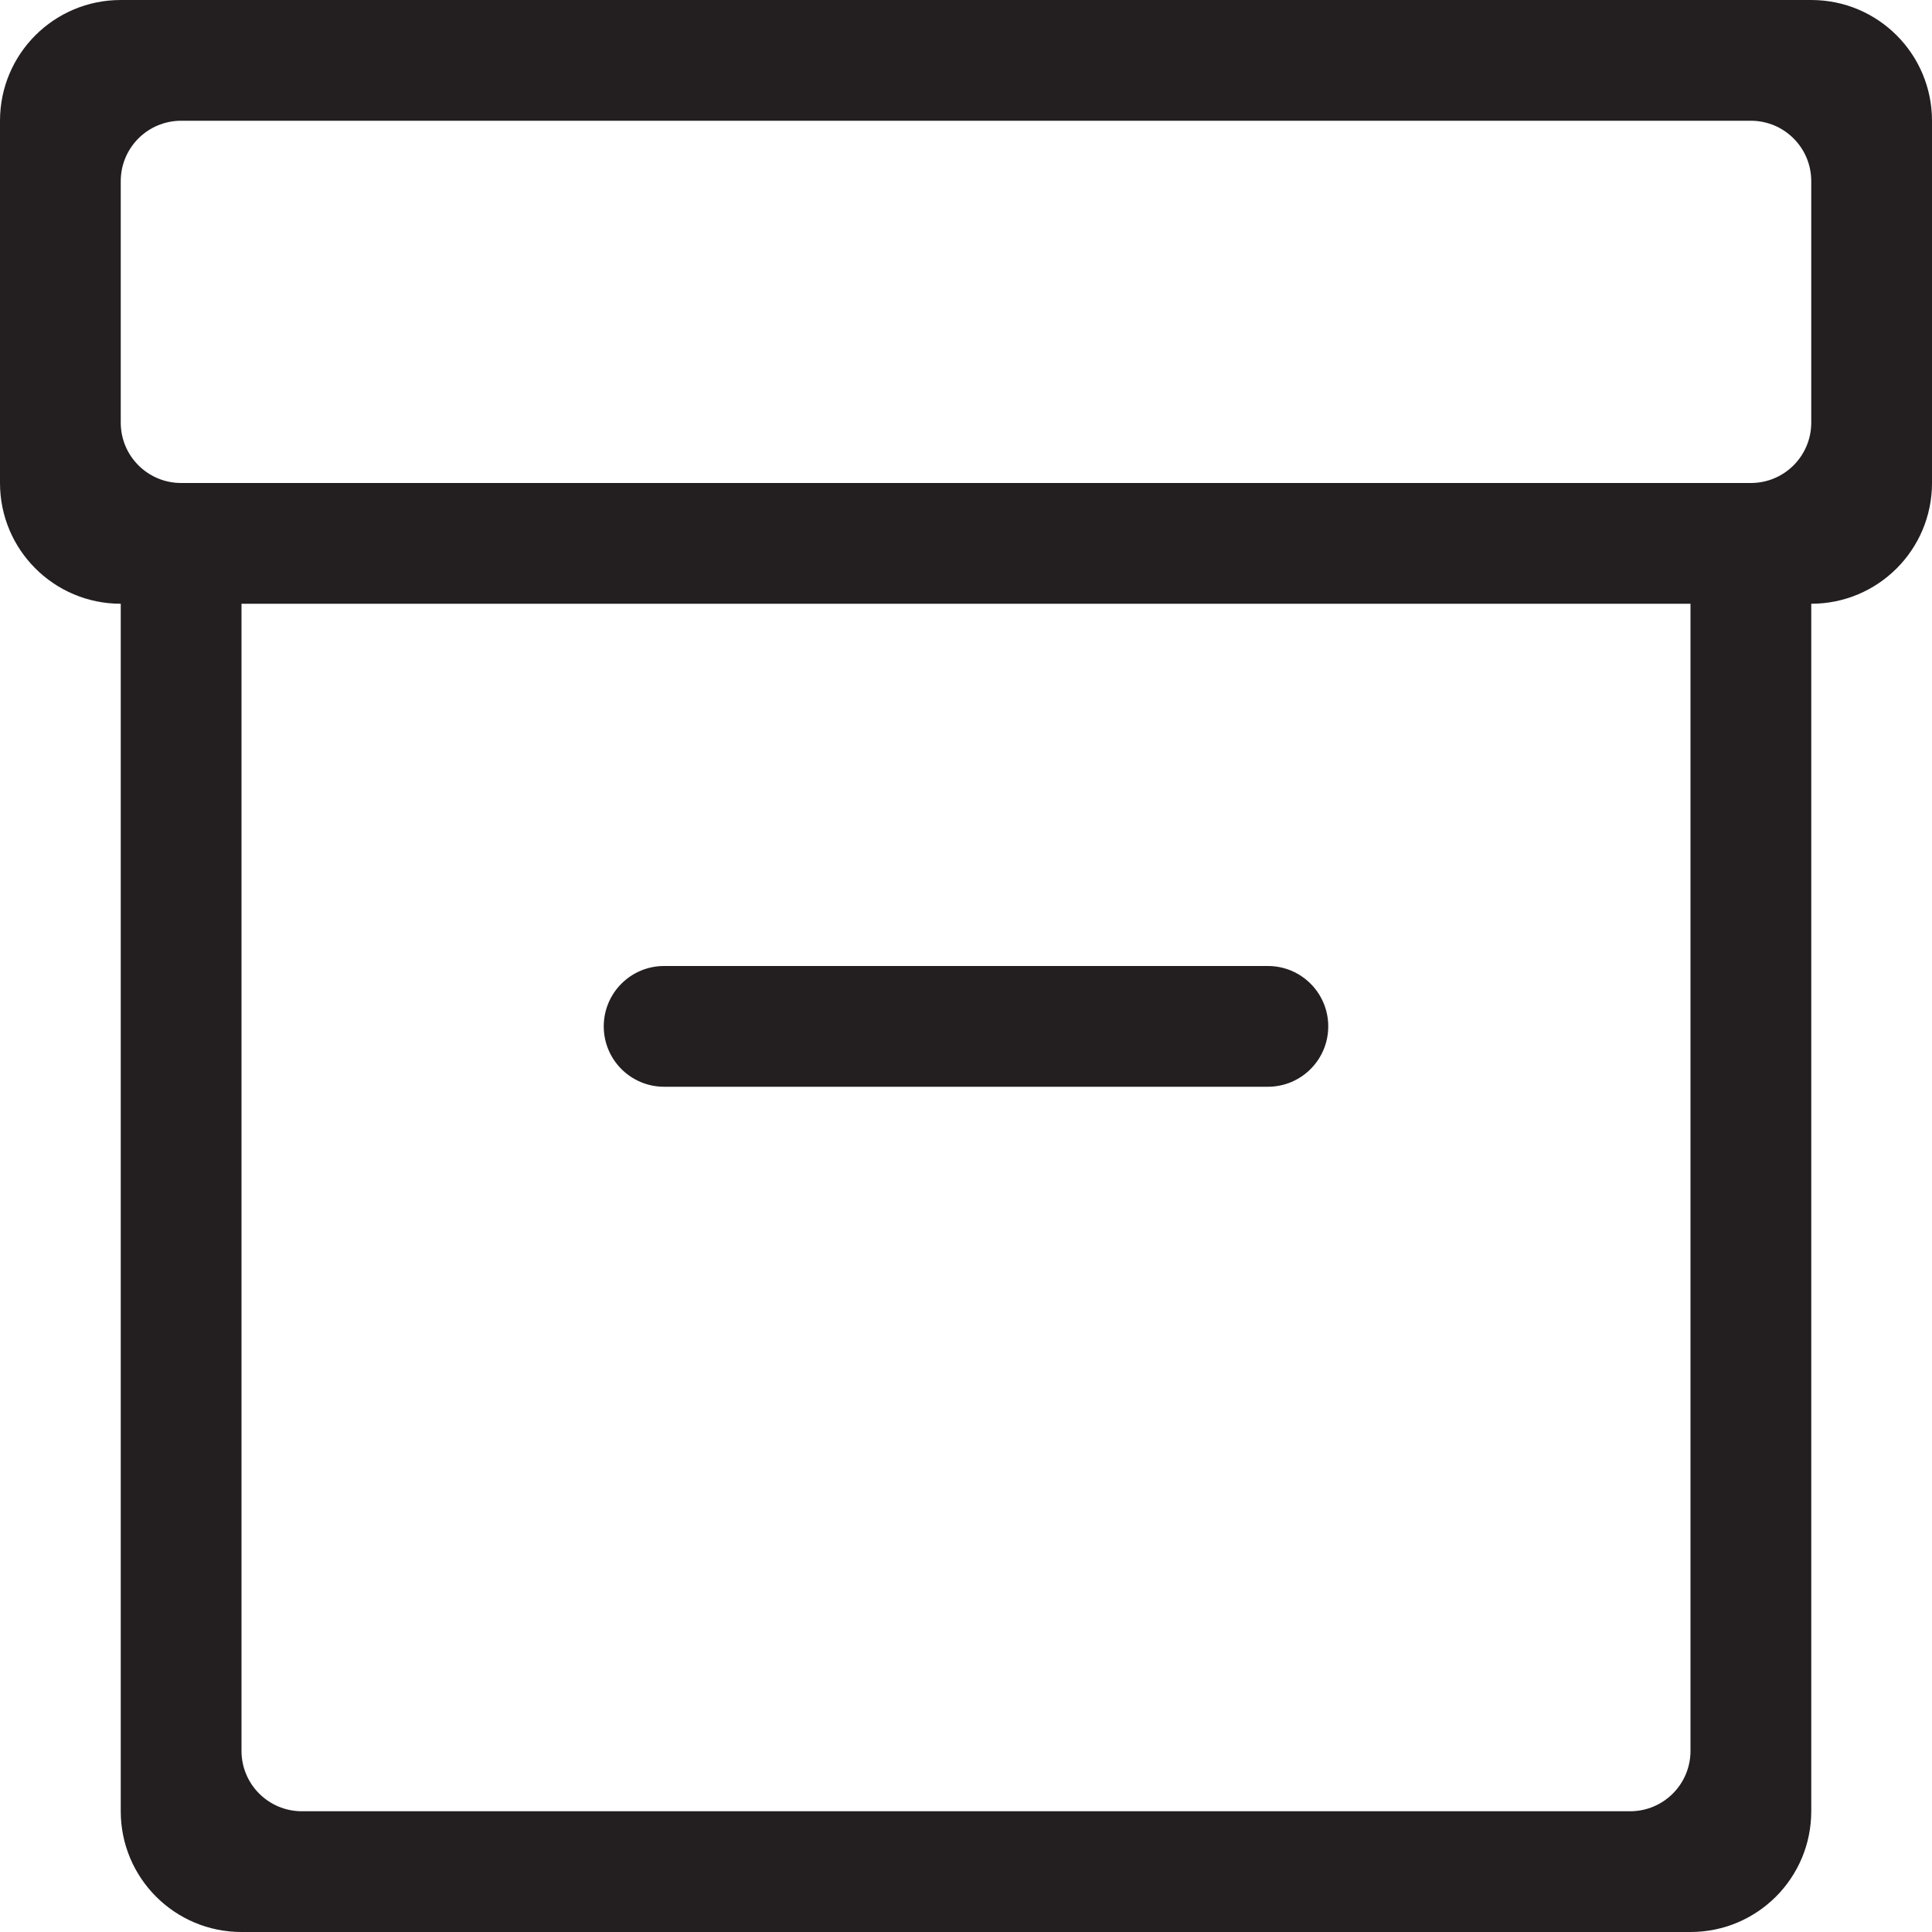 <?xml version="1.0" encoding="utf-8"?>
<!-- Generator: Adobe Illustrator 16.0.0, SVG Export Plug-In . SVG Version: 6.00 Build 0)  -->
<!DOCTYPE svg PUBLIC "-//W3C//DTD SVG 1.0//EN" "http://www.w3.org/TR/2001/REC-SVG-20010904/DTD/svg10.dtd">
<svg version="1.0" id="Layer_1" xmlns="http://www.w3.org/2000/svg" xmlns:xlink="http://www.w3.org/1999/xlink" x="0px" y="0px"
	 width="64px" height="64px" viewBox="0 0 64 64" enable-background="new 0 0 64 64" xml:space="preserve">
<g>
	<path fill="#231F20" d="M60,0H4C1.789,0,0,1.789,0,4v12c0,2.211,1.789,4,4,4v40c0,2.211,1.789,4,4,4h48c2.211,0,4-1.789,4-4V20
		c2.211,0,4-1.789,4-4V4C64,1.789,62.211,0,60,0z M56,58c0,1.105-0.895,2-2,2H10c-1.105,0-2-0.895-2-2V20h48V58z M60,14
		c0,1.105-0.895,2-2,2H6c-1.105,0-2-0.895-2-2V6c0-1.105,0.895-2,2-2h52c1.105,0,2,0.895,2,2V14z"/>
	<path fill="#231F20" d="M22,36h20c1.105,0,2-0.895,2-2s-0.895-2-2-2H22c-1.105,0-2,0.895-2,2S20.895,36,22,36z"/>
</g>
</svg>
